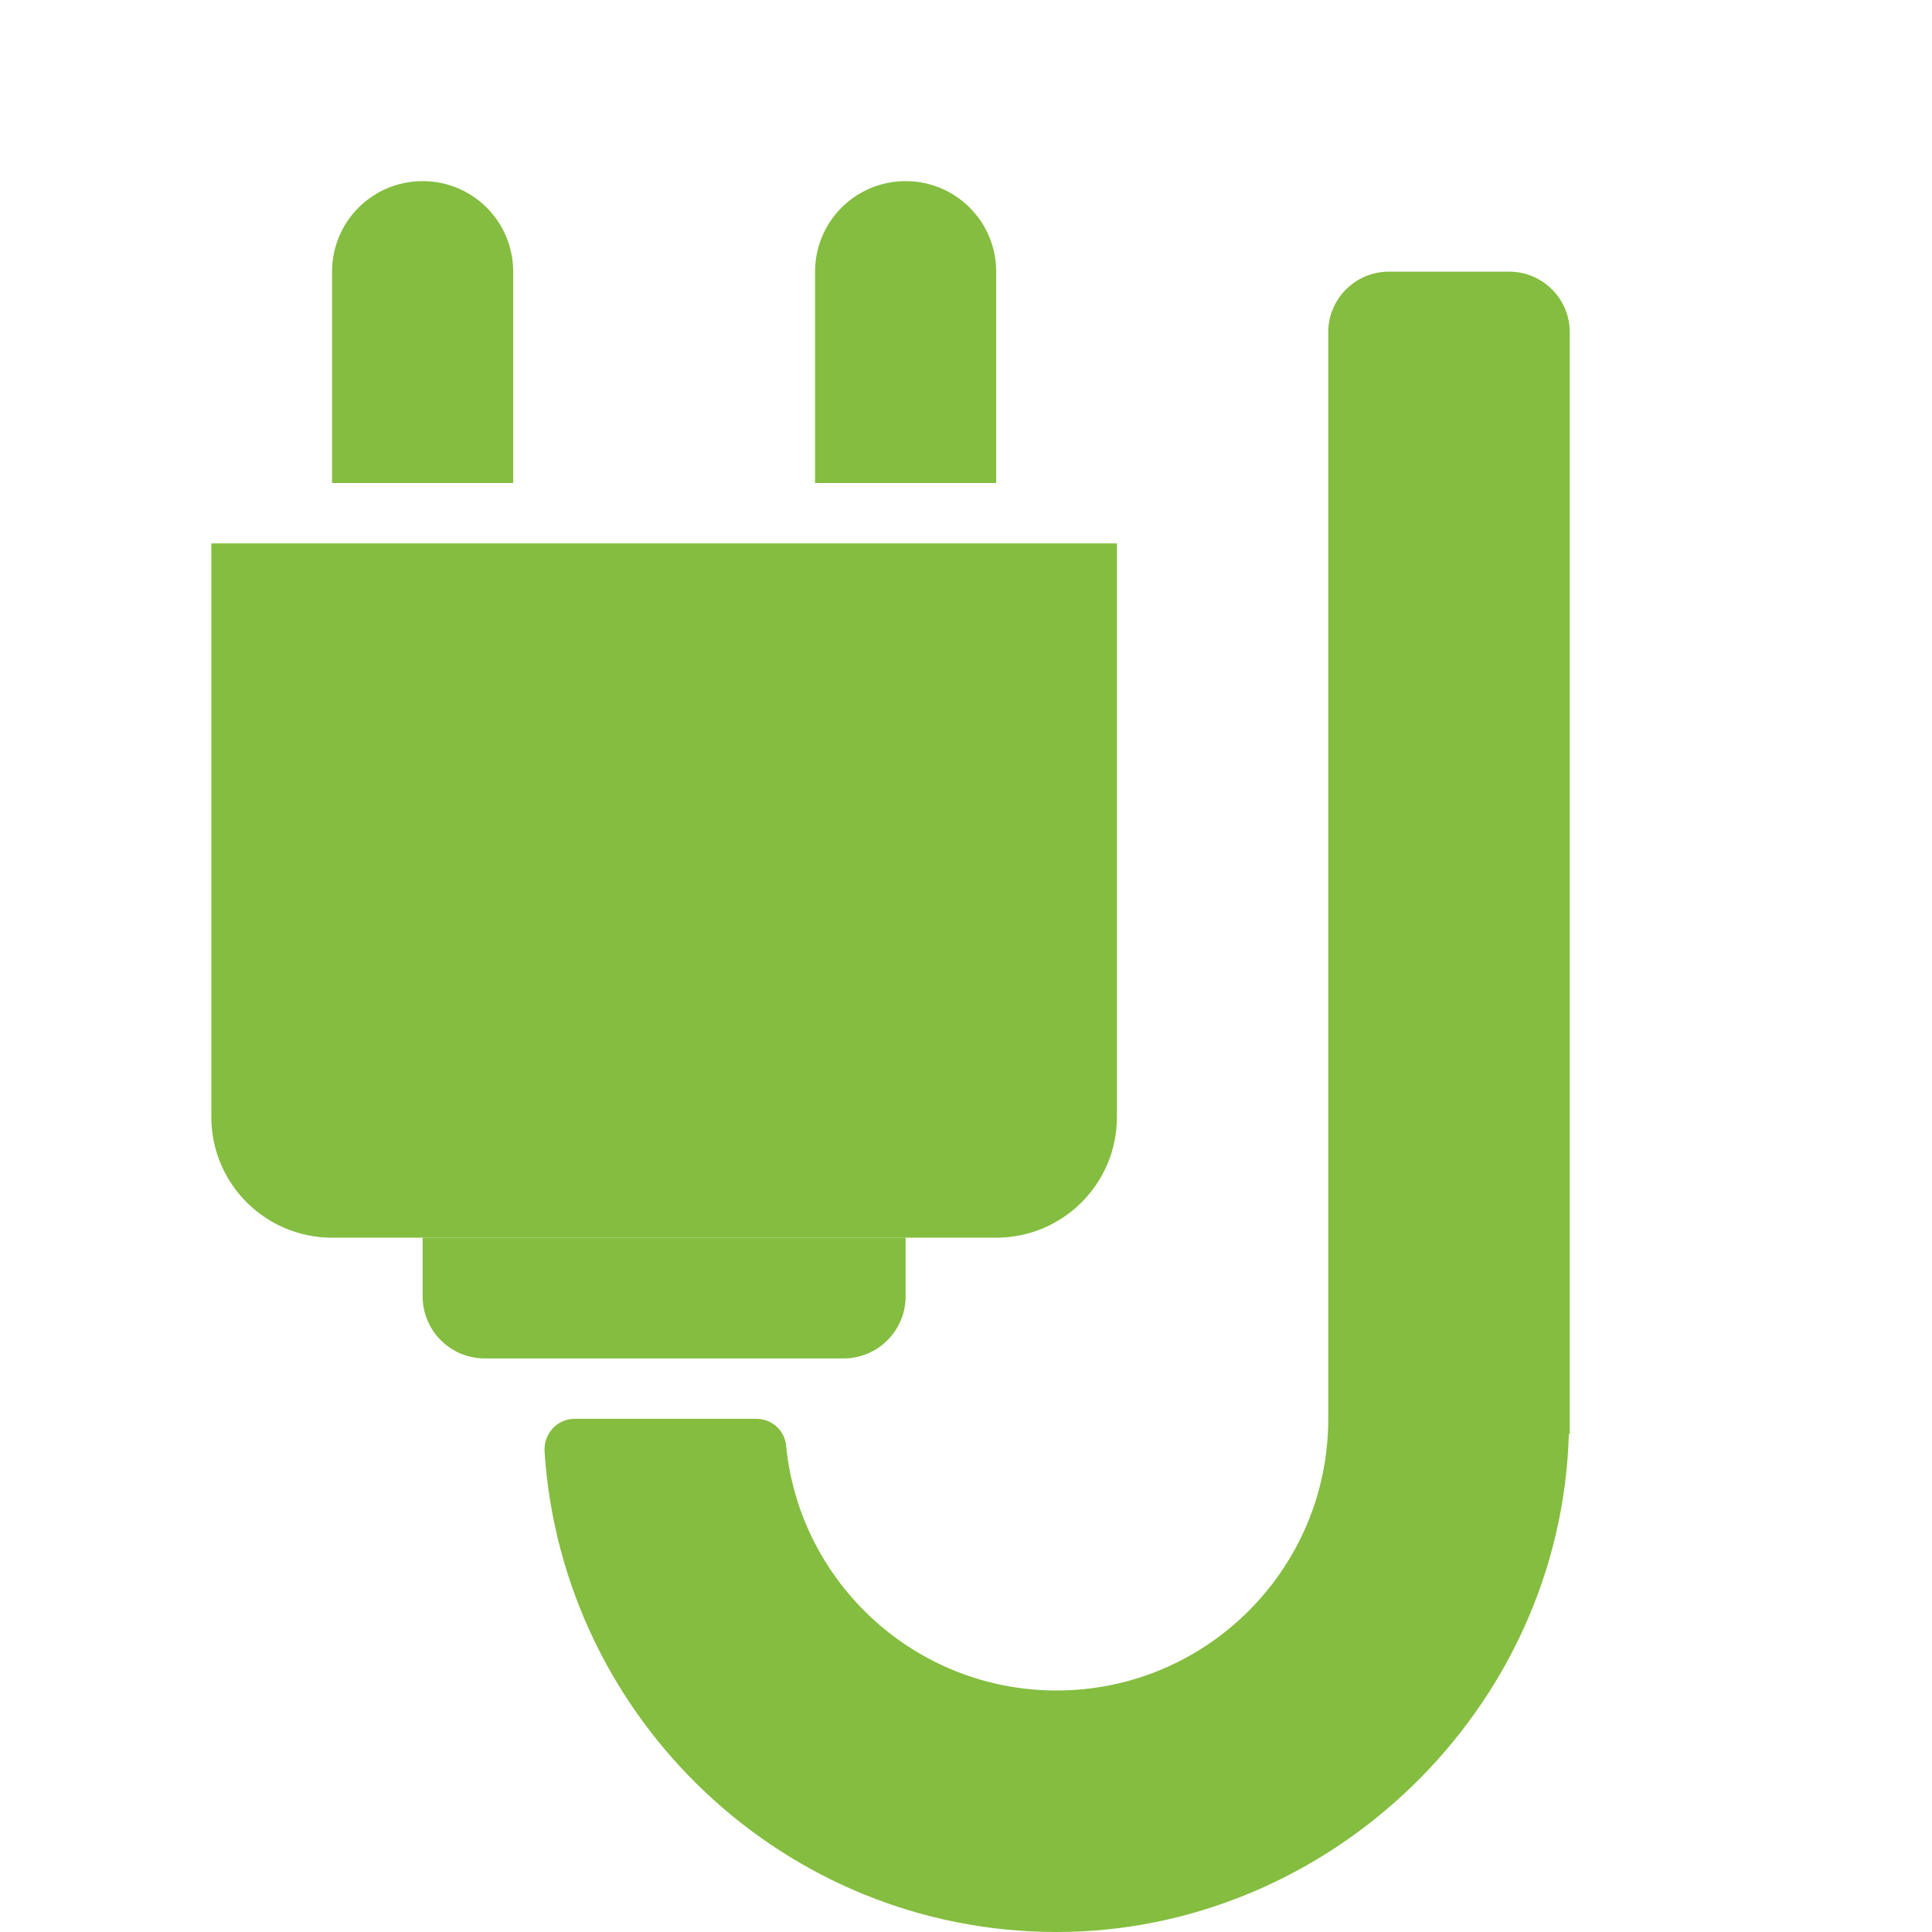 <?xml version="1.0" encoding="UTF-8"?><svg id="Ebene_1" xmlns="http://www.w3.org/2000/svg" viewBox="0 0 64 64"><defs><style>.cls-1{fill:#84bd3f;}</style></defs><path class="cls-1" d="M7,18h30v19c0,2.21-1.79,4-4,4H11c-2.21,0-4-1.79-4-4V18h0Z"/><path class="cls-1" d="M14,6h0c1.66,0,3,1.34,3,3v7h-6v-7c0-1.66,1.34-3,3-3Z"/><path class="cls-1" d="M30,6h0c1.66,0,3,1.34,3,3v7h-6v-7c0-1.66,1.34-3,3-3Z"/><path class="cls-1" d="M14,41H30v1.94c0,1.14-.92,2.06-2.06,2.06h-11.88c-1.14,0-2.06-.92-2.06-2.06v-1.94h0Z"/><path class="cls-1" d="M50,9h-4c-1.1,0-2,.9-2,2V46.67c0,.06,0,.12,0,.17,0,.05,0,.11,0,.16,0,4.97-4.03,9-9,9-4.67,0-8.52-3.56-8.96-8.12-.05-.5-.48-.88-.98-.88h-6.02c-.59,0-1.04,.5-1,1.09,.58,8.86,7.96,15.91,16.96,15.91s16.71-7.34,16.97-16.5h.03V11c0-1.1-.9-2-2-2Z"/></svg>